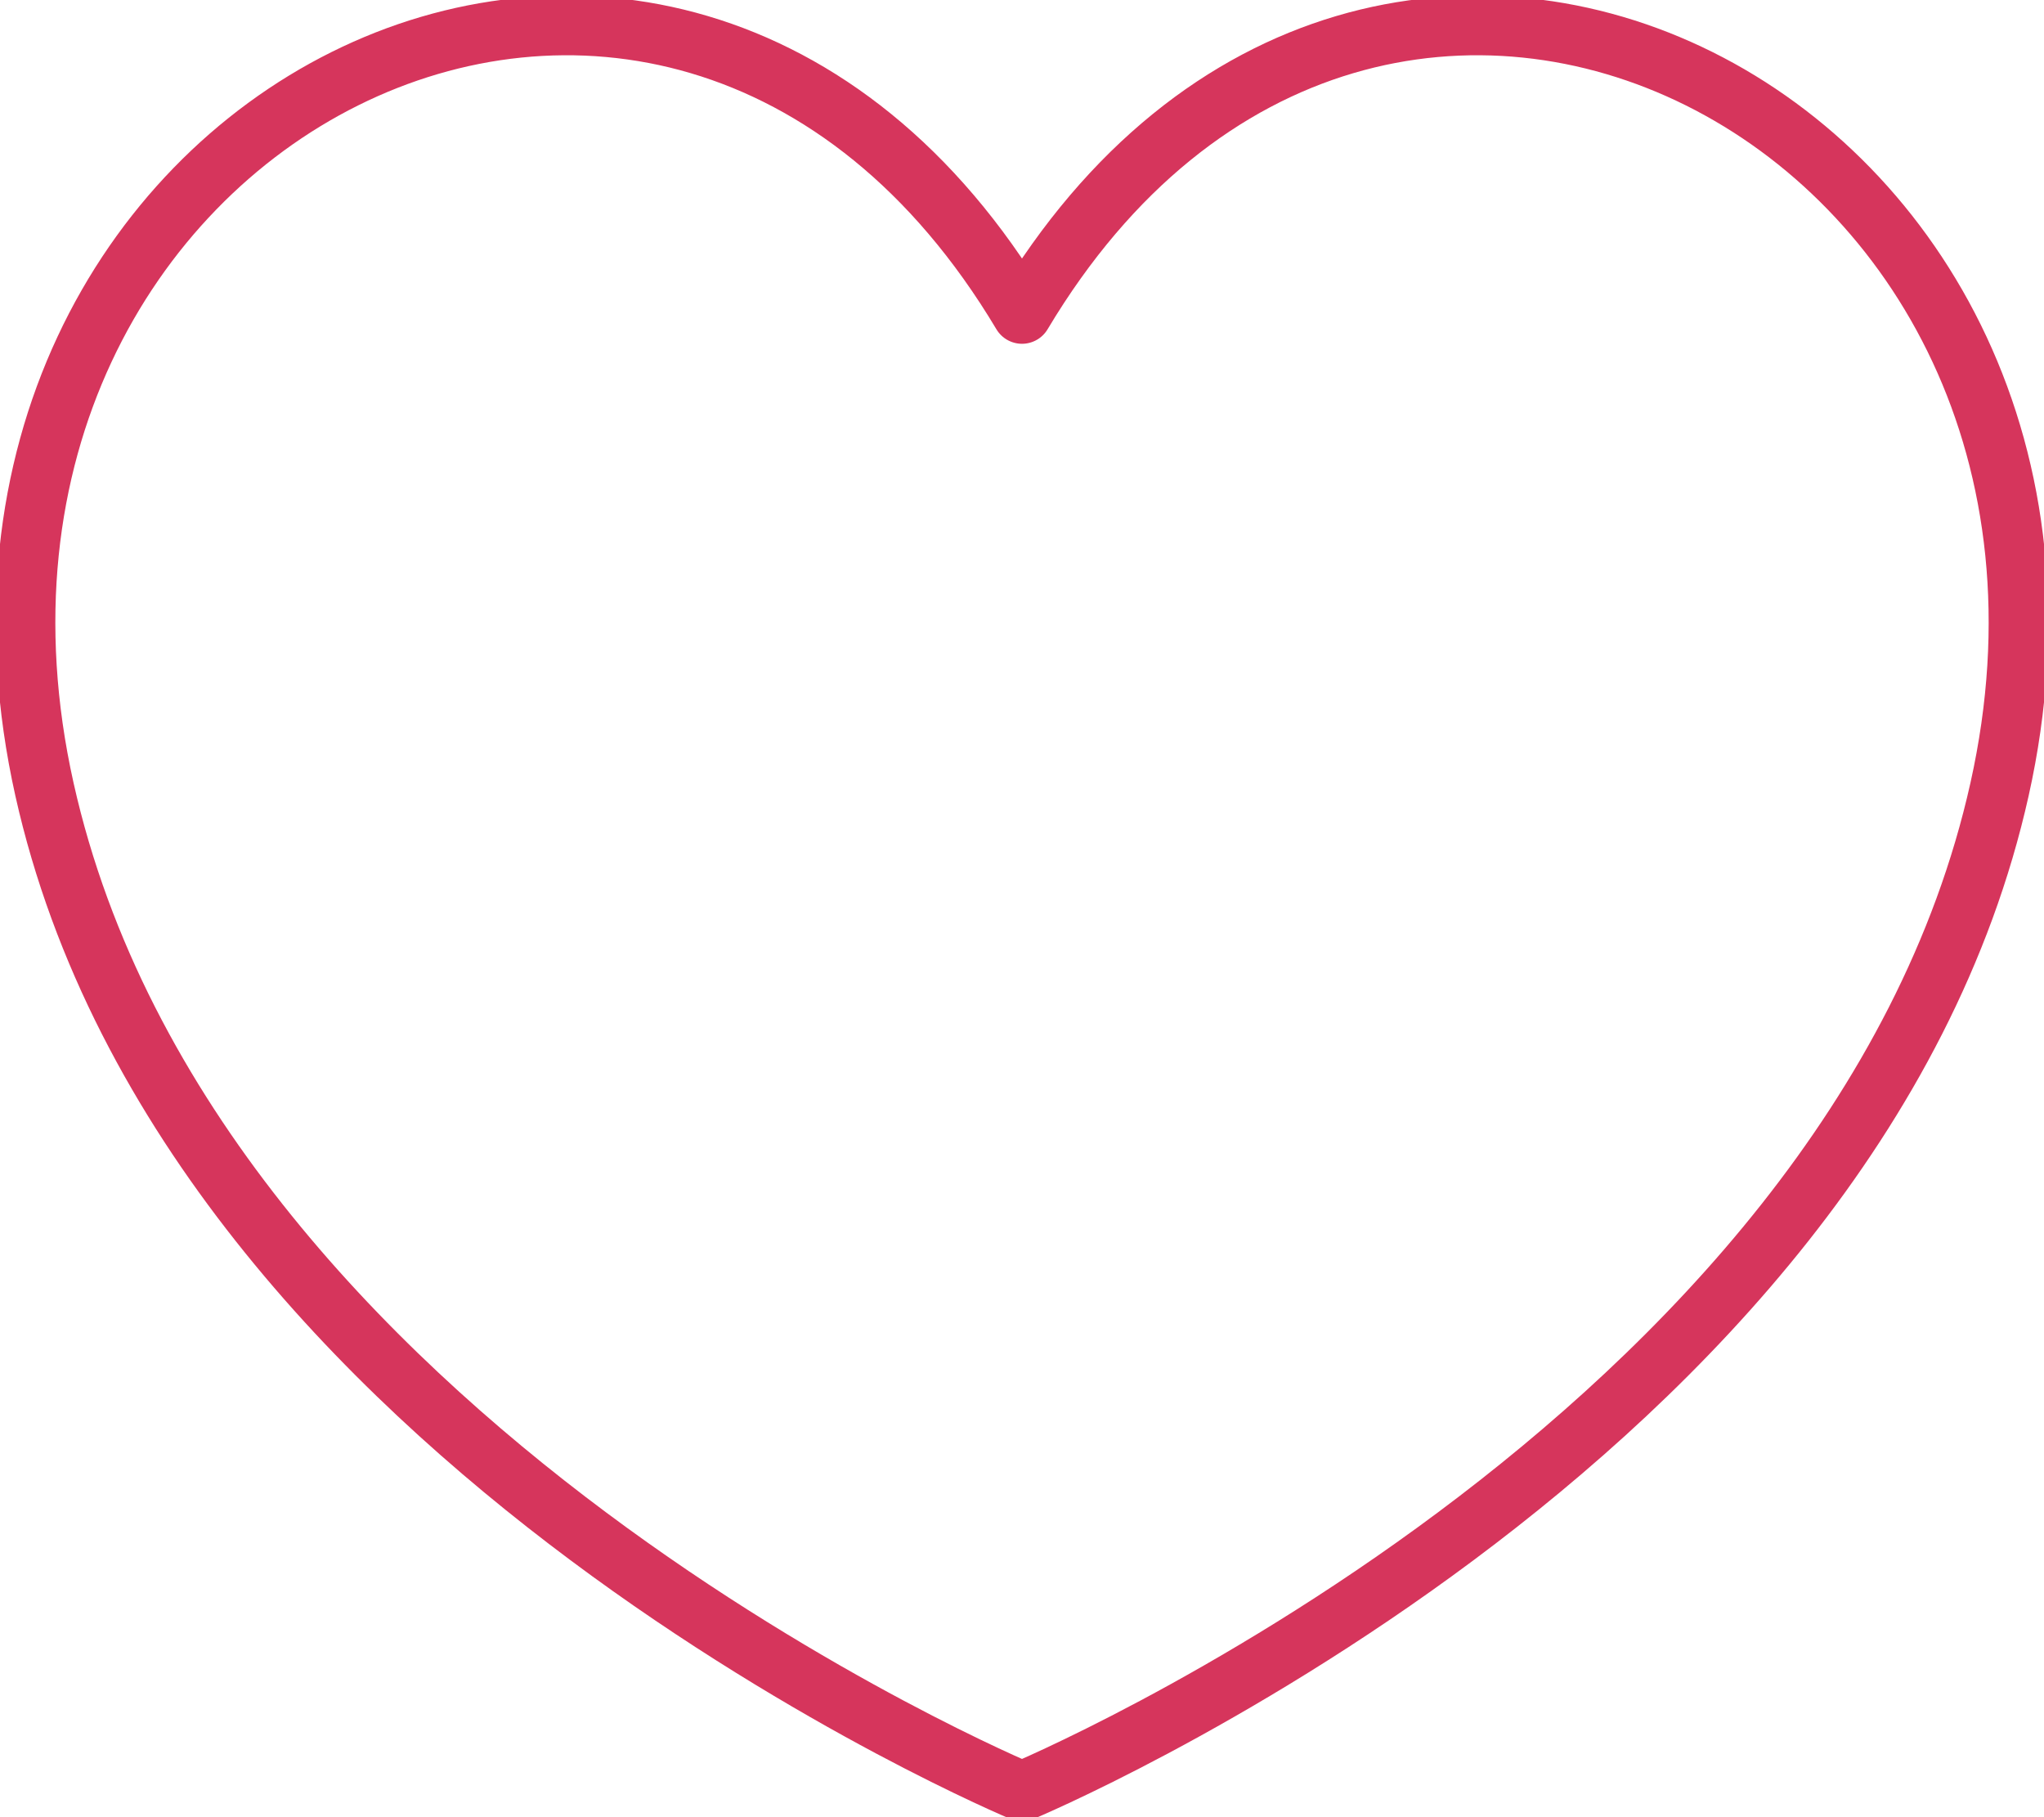 <svg width="36" height="32" viewBox="0 0 36 32" fill="none" xmlns="http://www.w3.org/2000/svg">
<g clip-path="url(#clip0_507_238)">
<path d="M18 5.529C24.219 -4.883 37.85 2.105 35.217 13.9C32.639 25.443 18 31.547 18 31.547C18 31.547 3.362 25.443 0.783 13.9C-1.849 2.105 11.781 -4.883 18 5.529Z" stroke="#D6355C" stroke-width="1.05" stroke-linecap="round" stroke-linejoin="round"/>
</g>
<defs>
<clipPath id="clip0_507_238">
<rect width="36" height="32" fill="white"/>
</clipPath>
</defs>
</svg>
